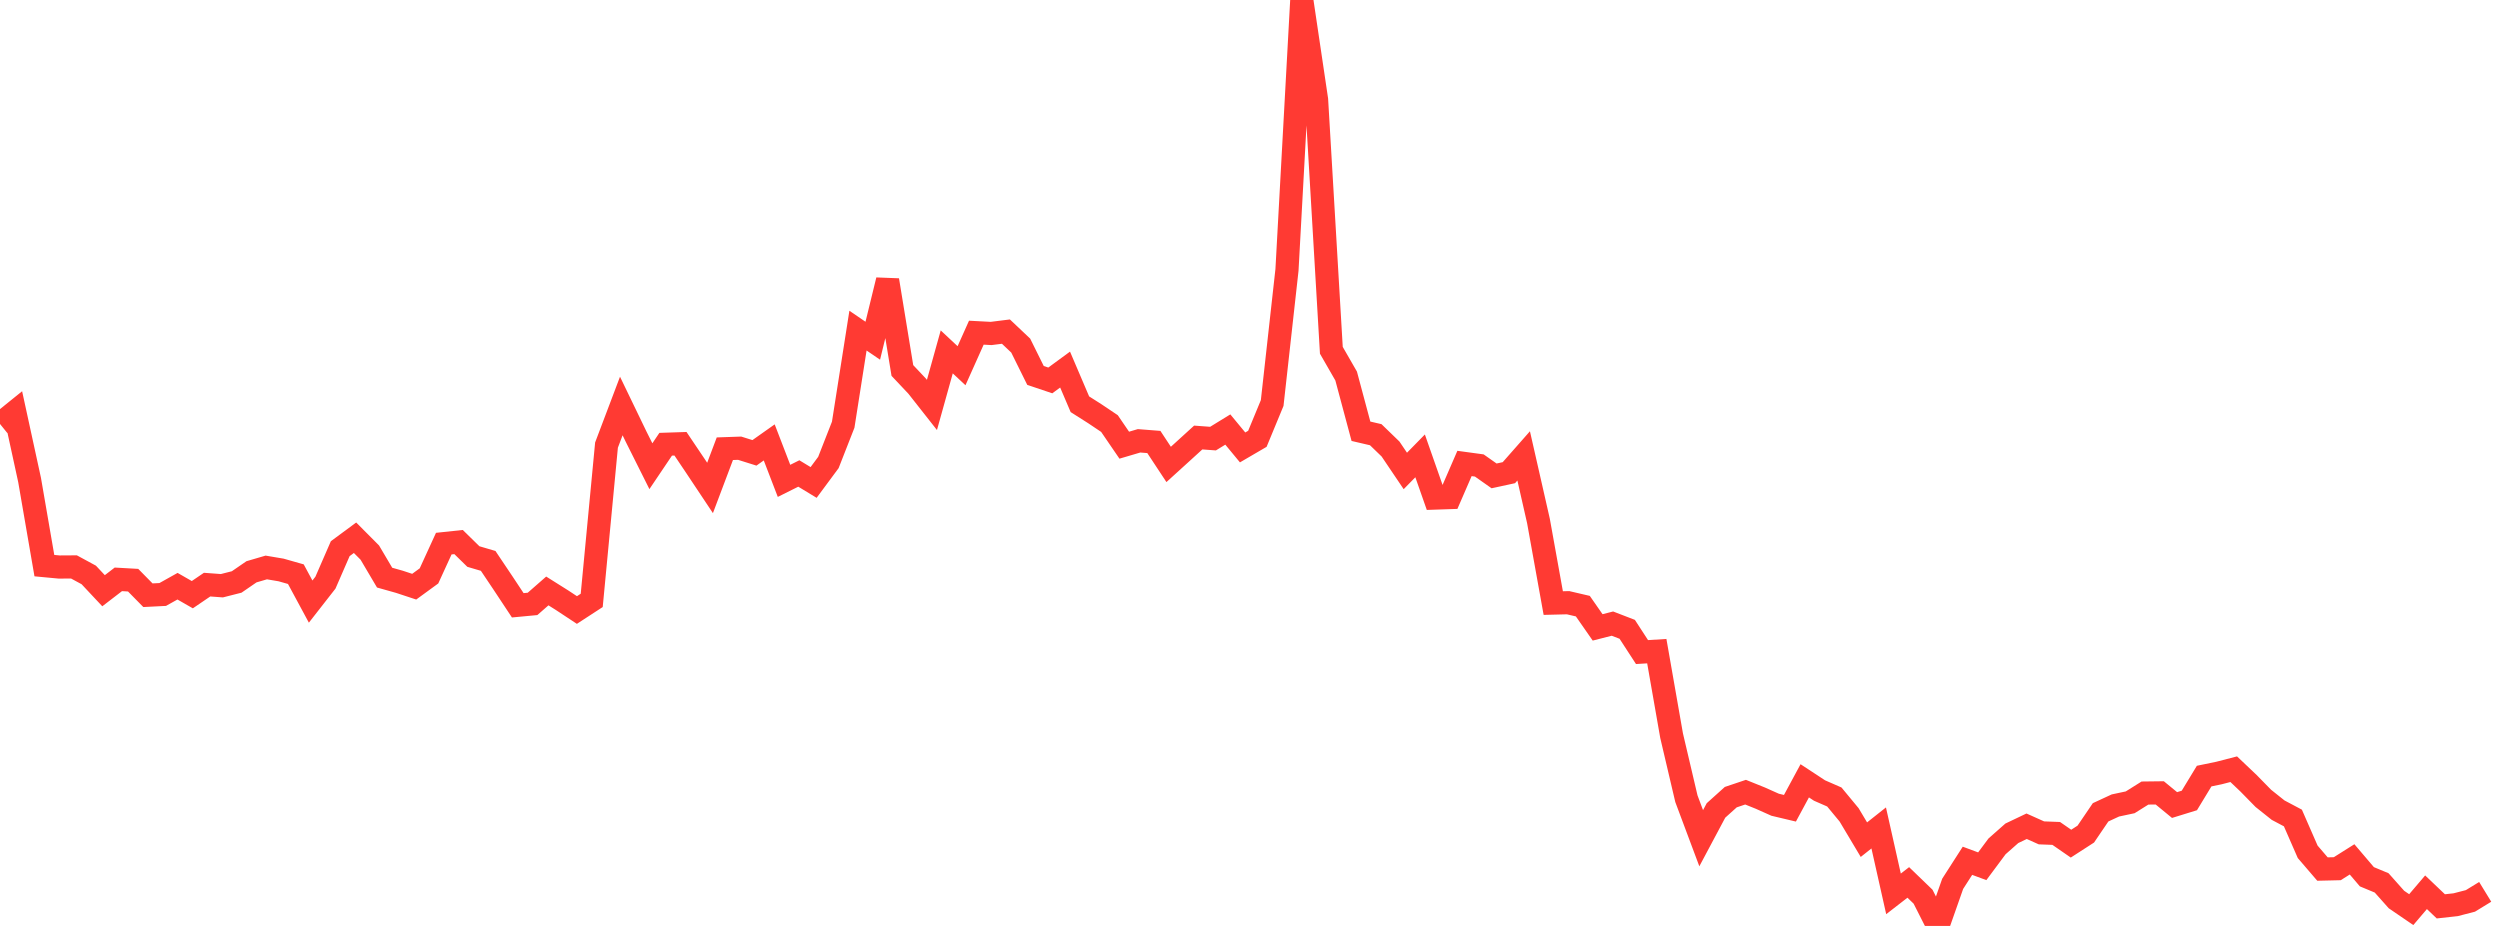 <?xml version="1.0" standalone="no"?>
<!DOCTYPE svg PUBLIC "-//W3C//DTD SVG 1.1//EN" "http://www.w3.org/Graphics/SVG/1.1/DTD/svg11.dtd">

<svg width="135" height="50" viewBox="0 0 135 50" preserveAspectRatio="none" 
  xmlns="http://www.w3.org/2000/svg"
  xmlns:xlink="http://www.w3.org/1999/xlink">


<polyline points="0.0, 22.894 0.799, 22.249 1.598, 25.921 2.396, 30.544 3.195, 30.619 3.994, 30.614 4.793, 31.047 5.592, 31.899 6.391, 31.285 7.189, 31.33 7.988, 32.142 8.787, 32.102 9.586, 31.655 10.385, 32.113 11.183, 31.57 11.982, 31.629 12.781, 31.426 13.58, 30.877 14.379, 30.643 15.178, 30.778 15.976, 31.005 16.775, 32.486 17.574, 31.463 18.373, 29.628 19.172, 29.038 19.97, 29.84 20.769, 31.192 21.568, 31.417 22.367, 31.681 23.166, 31.098 23.964, 29.356 24.763, 29.271 25.562, 30.053 26.361, 30.288 27.16, 31.479 27.959, 32.686 28.757, 32.611 29.556, 31.911 30.355, 32.414 31.154, 32.941 31.953, 32.421 32.751, 24.035 33.55, 21.924 34.349, 23.579 35.148, 25.175 35.947, 23.989 36.746, 23.963 37.544, 25.149 38.343, 26.349 39.142, 24.231 39.941, 24.203 40.74, 24.454 41.538, 23.89 42.337, 25.967 43.136, 25.568 43.935, 26.053 44.734, 24.974 45.533, 22.934 46.331, 17.854 47.13, 18.399 47.929, 15.129 48.728, 20.006 49.527, 20.853 50.325, 21.867 51.124, 19.002 51.923, 19.749 52.722, 17.965 53.521, 18.007 54.32, 17.907 55.118, 18.661 55.917, 20.274 56.716, 20.543 57.515, 19.957 58.314, 21.829 59.112, 22.336 59.911, 22.872 60.71, 24.04 61.509, 23.804 62.308, 23.867 63.107, 25.079 63.905, 24.354 64.704, 23.626 65.503, 23.685 66.302, 23.194 67.101, 24.161 67.899, 23.695 68.698, 21.763 69.497, 14.575 70.296, 0.0 71.095, 5.381 71.893, 18.916 72.692, 20.306 73.491, 23.288 74.29, 23.474 75.089, 24.247 75.888, 25.431 76.686, 24.617 77.485, 26.896 78.284, 26.869 79.083, 25.027 79.882, 25.136 80.68, 25.698 81.479, 25.525 82.278, 24.618 83.077, 28.134 83.876, 32.566 84.675, 32.546 85.473, 32.732 86.272, 33.879 87.071, 33.675 87.87, 33.983 88.669, 35.212 89.467, 35.162 90.266, 39.725 91.065, 43.129 91.864, 45.264 92.663, 43.764 93.462, 43.046 94.26, 42.777 95.059, 43.099 95.858, 43.456 96.657, 43.646 97.456, 42.164 98.254, 42.688 99.053, 43.037 99.852, 44.002 100.651, 45.342 101.45, 44.709 102.249, 48.269 103.047, 47.651 103.846, 48.422 104.645, 50.0 105.444, 47.727 106.243, 46.482 107.041, 46.778 107.84, 45.704 108.639, 44.998 109.438, 44.617 110.237, 44.975 111.036, 45.005 111.834, 45.557 112.633, 45.041 113.432, 43.865 114.231, 43.495 115.03, 43.325 115.828, 42.825 116.627, 42.815 117.426, 43.472 118.225, 43.225 119.024, 41.909 119.822, 41.744 120.621, 41.537 121.42, 42.296 122.219, 43.111 123.018, 43.748 123.817, 44.172 124.615, 45.998 125.414, 46.929 126.213, 46.91 127.012, 46.406 127.811, 47.344 128.609, 47.676 129.408, 48.574 130.207, 49.12 131.006, 48.182 131.805, 48.943 132.604, 48.855 133.402, 48.649 134.201, 48.16" fill="none" stroke="#ff3a33" stroke-width="1.25"/>

</svg>